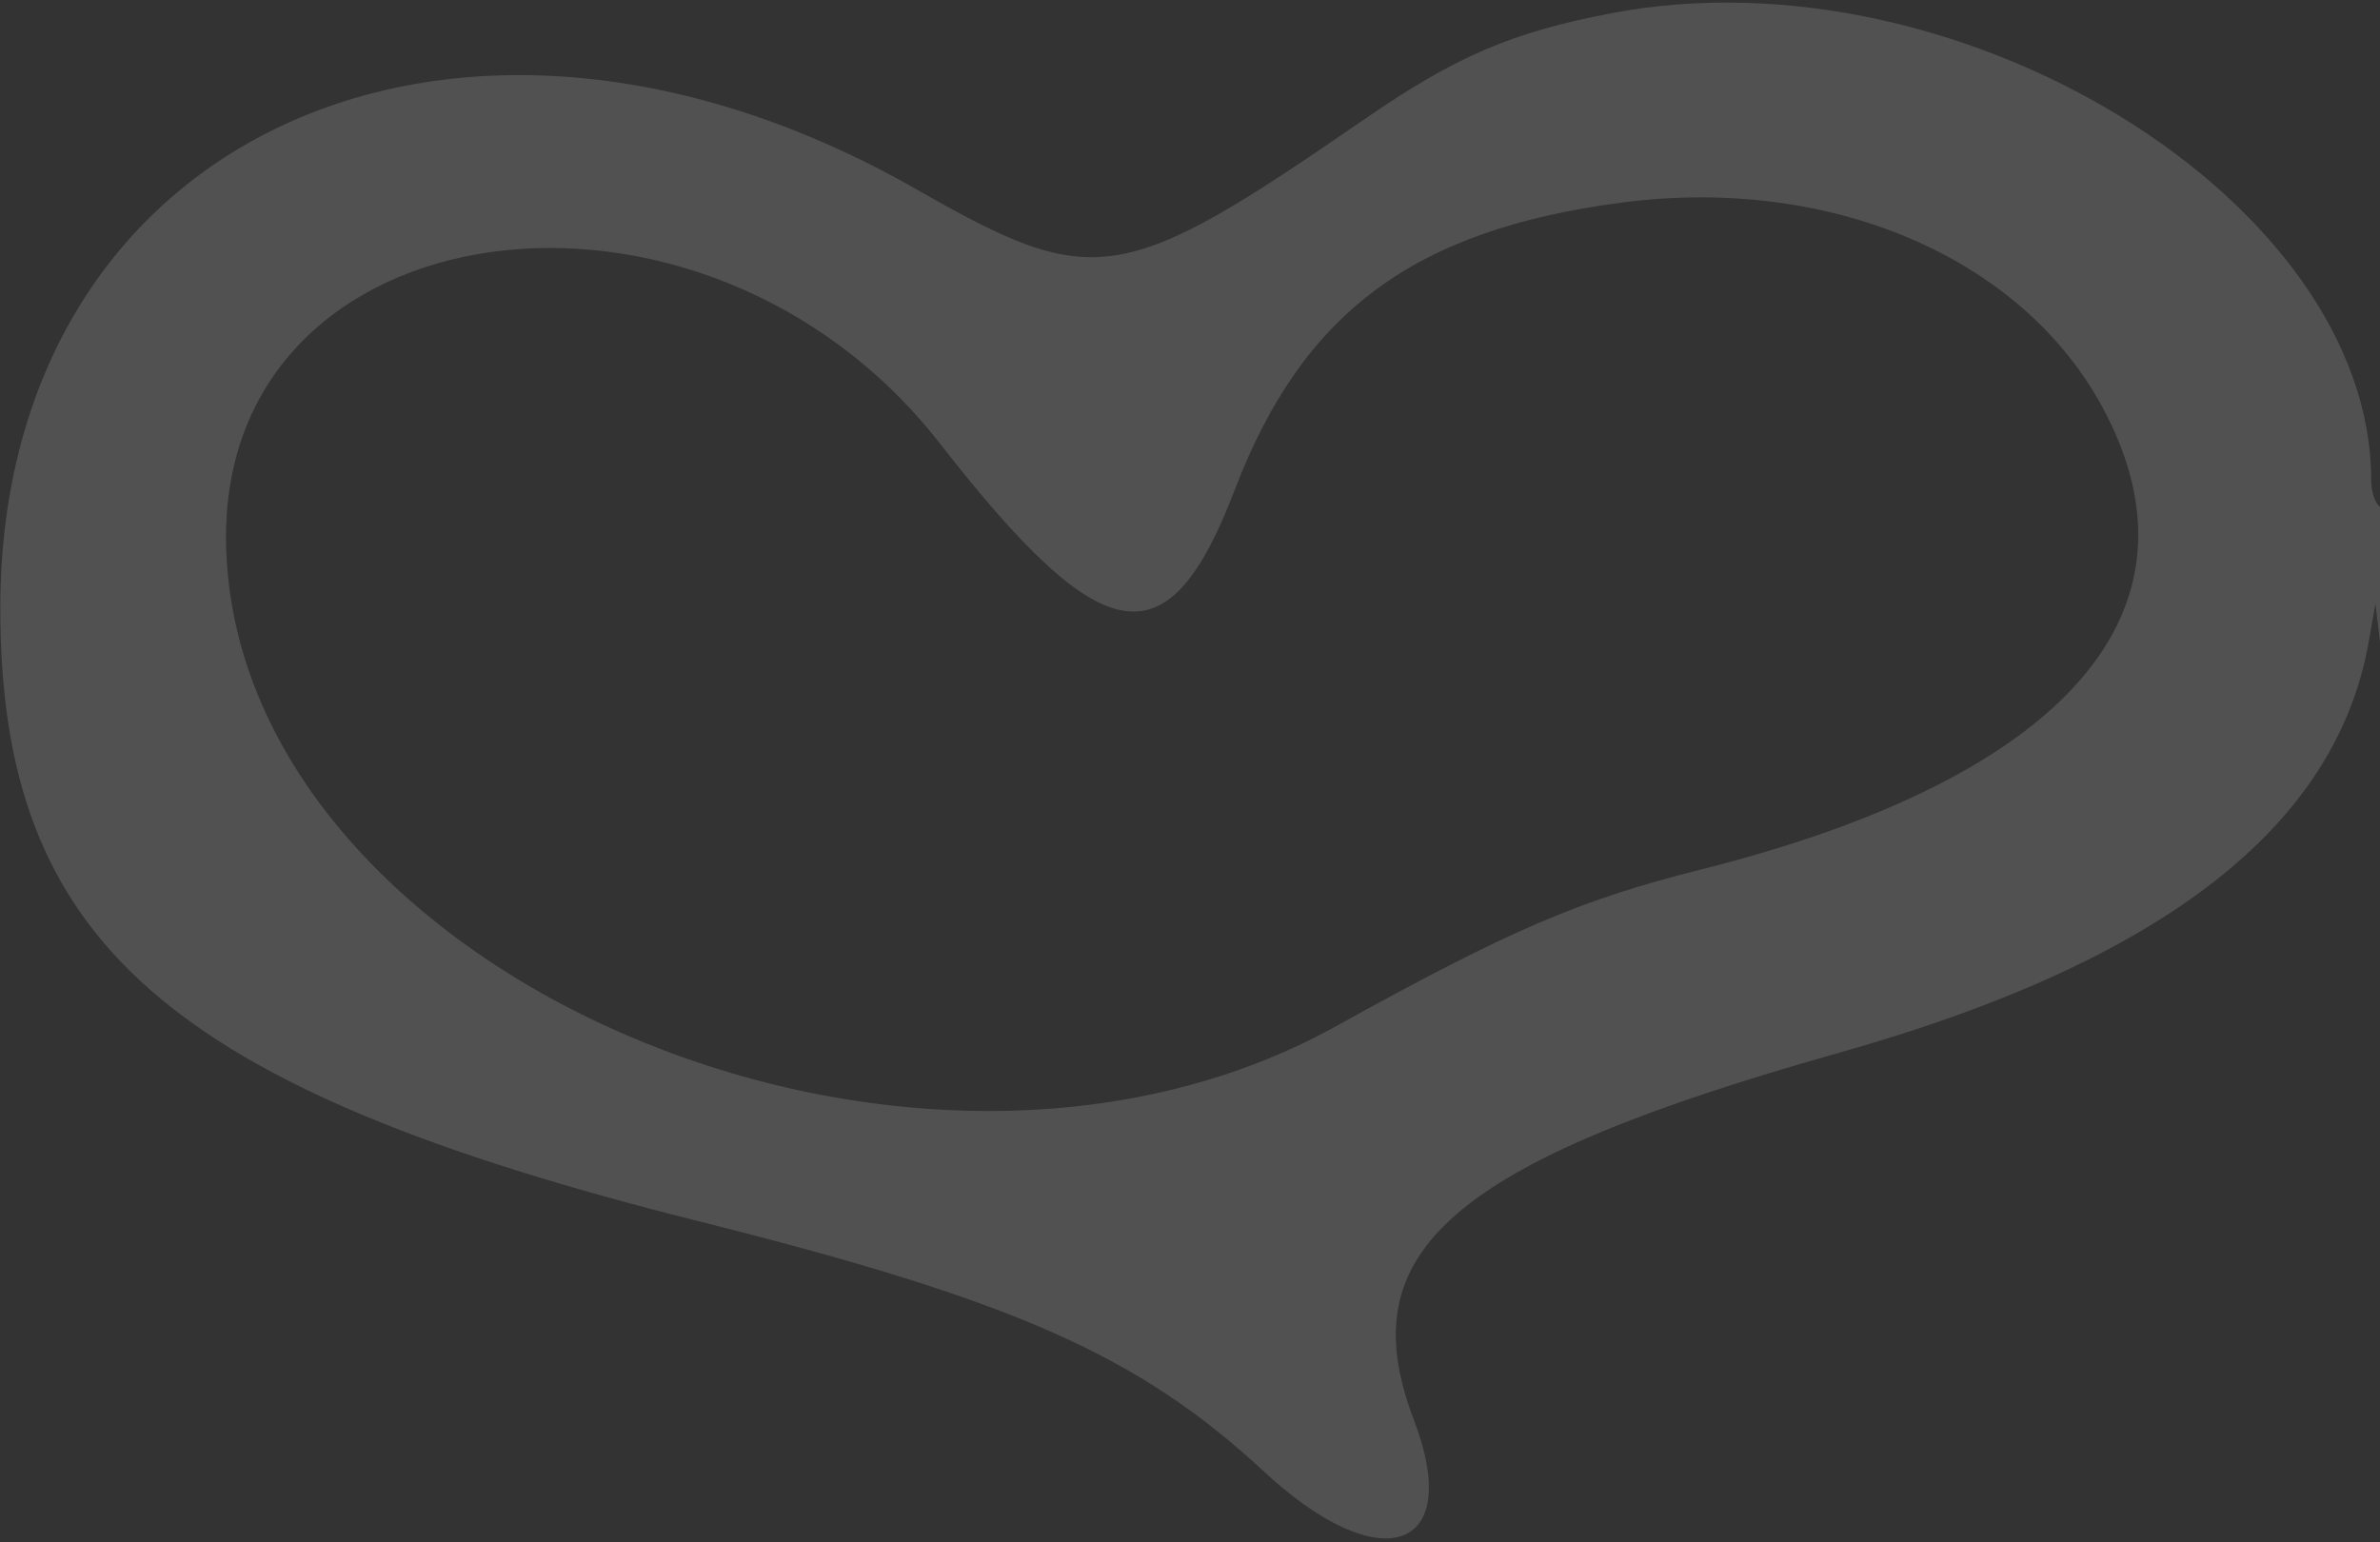 <?xml version="1.0" encoding="UTF-8"?>
<svg width="270px" height="175px" viewBox="0 0 270 175" version="1.1" xmlns="http://www.w3.org/2000/svg" xmlns:xlink="http://www.w3.org/1999/xlink">
    <rect x="0" y="0" width="270" height="175" fill="#333333" stroke="none"/>
    <title>trace</title>
    <g id="trace" stroke="none" fill="none" fill-opacity="0.151" fill-rule="evenodd">
        <path d="M182.862,1.491 C171.547,3.644 165.171,6.377 154.813,13.513 C127.197,32.542 124.165,33.018 103.987,21.493 C51.927,-8.242 0.035,15.474 0.035,69 C0.035,106.84 18.953,123.443 79.308,138.577 C115.126,147.557 129.181,153.787 143.426,166.996 C156.703,179.306 166.113,176.031 160.392,161.091 C153.042,141.899 164.697,131.845 208.679,119.437 C245.331,109.097 264.999,93.828 268.718,72.826 L269.484,68.5 L270.085,73.5 C270.541,77.296 270.724,76.046 270.843,68.309 C270.934,62.416 270.578,57.857 270,57.5 C269.45,57.16 269,55.804 269,54.486 C269,22.799 222.203,-5.992 182.862,1.491 M184,22.98 C160.412,26.058 147.78,35.429 140.082,55.564 C132.527,75.322 125.232,74.183 106.65,50.342 C79.654,15.708 25.072,23.227 25.645,61.5 C26.371,109.97 102.885,143.391 151.5,116.474 C171.359,105.478 179.145,102.135 193.045,98.637 C234.571,88.186 251.012,69.166 238.459,46.103 C229.205,29.099 207.554,19.907 184,22.98" id="Shape" fill="#FFFFFF"></path>
    </g>
</svg>